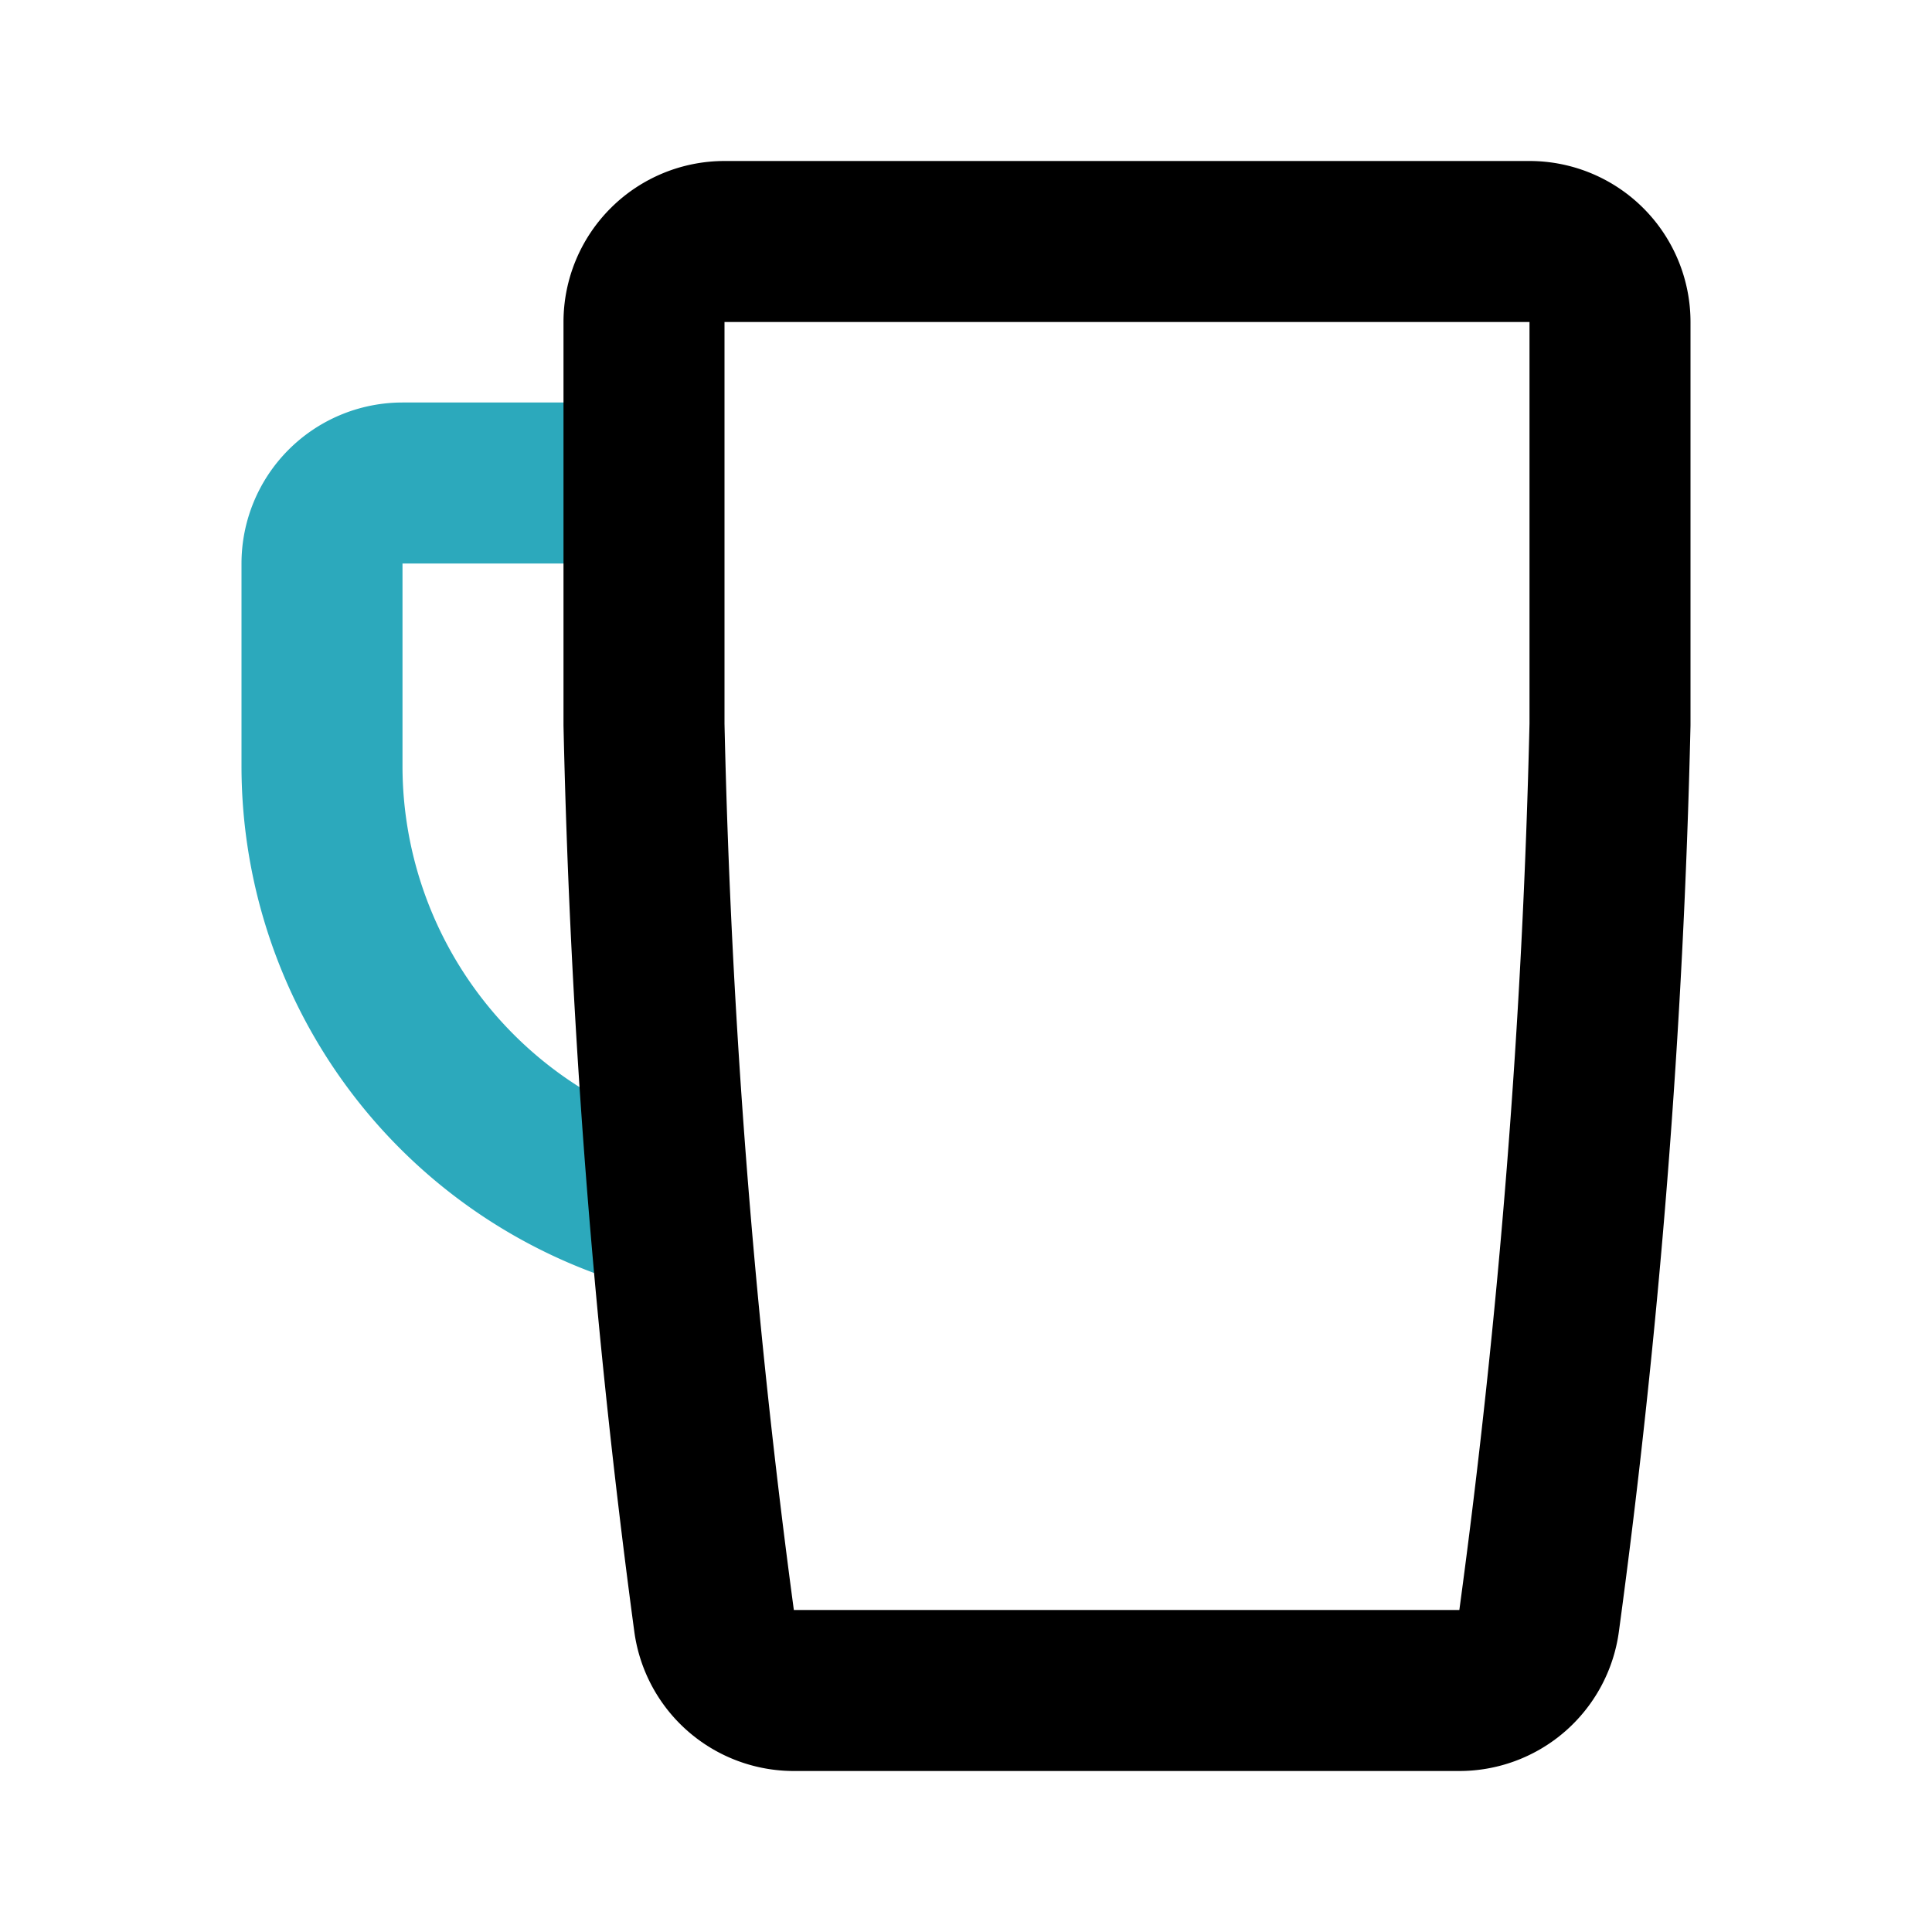 <?xml version="1.0" encoding="utf-8"?>
<svg fill="#000000" width="800px" height="800px" viewBox="0 0 24 24" id="mug-left" data-name="Line Color" xmlns="http://www.w3.org/2000/svg" class="icon line-color"><path id="secondary" d="M7.82,6H5A1,1,0,0,0,4,7V9.54A5.72,5.72,0,0,0,8.1,15" style="fill: none; stroke: rgb(44, 169, 188); stroke-linecap: round; stroke-linejoin: round; stroke-width: 2;"></path><path id="primary" d="M19,3a1,1,0,0,1,1,1V9a100.07,100.07,0,0,1-.88,11.13,1,1,0,0,1-1,.87H9.87a1,1,0,0,1-1-.87A100.07,100.07,0,0,1,8,9V4A1,1,0,0,1,9,3Z" style="fill: none; stroke: rgb(0, 0, 0); stroke-linecap: round; stroke-linejoin: round; stroke-width: 2;"></path></svg>
